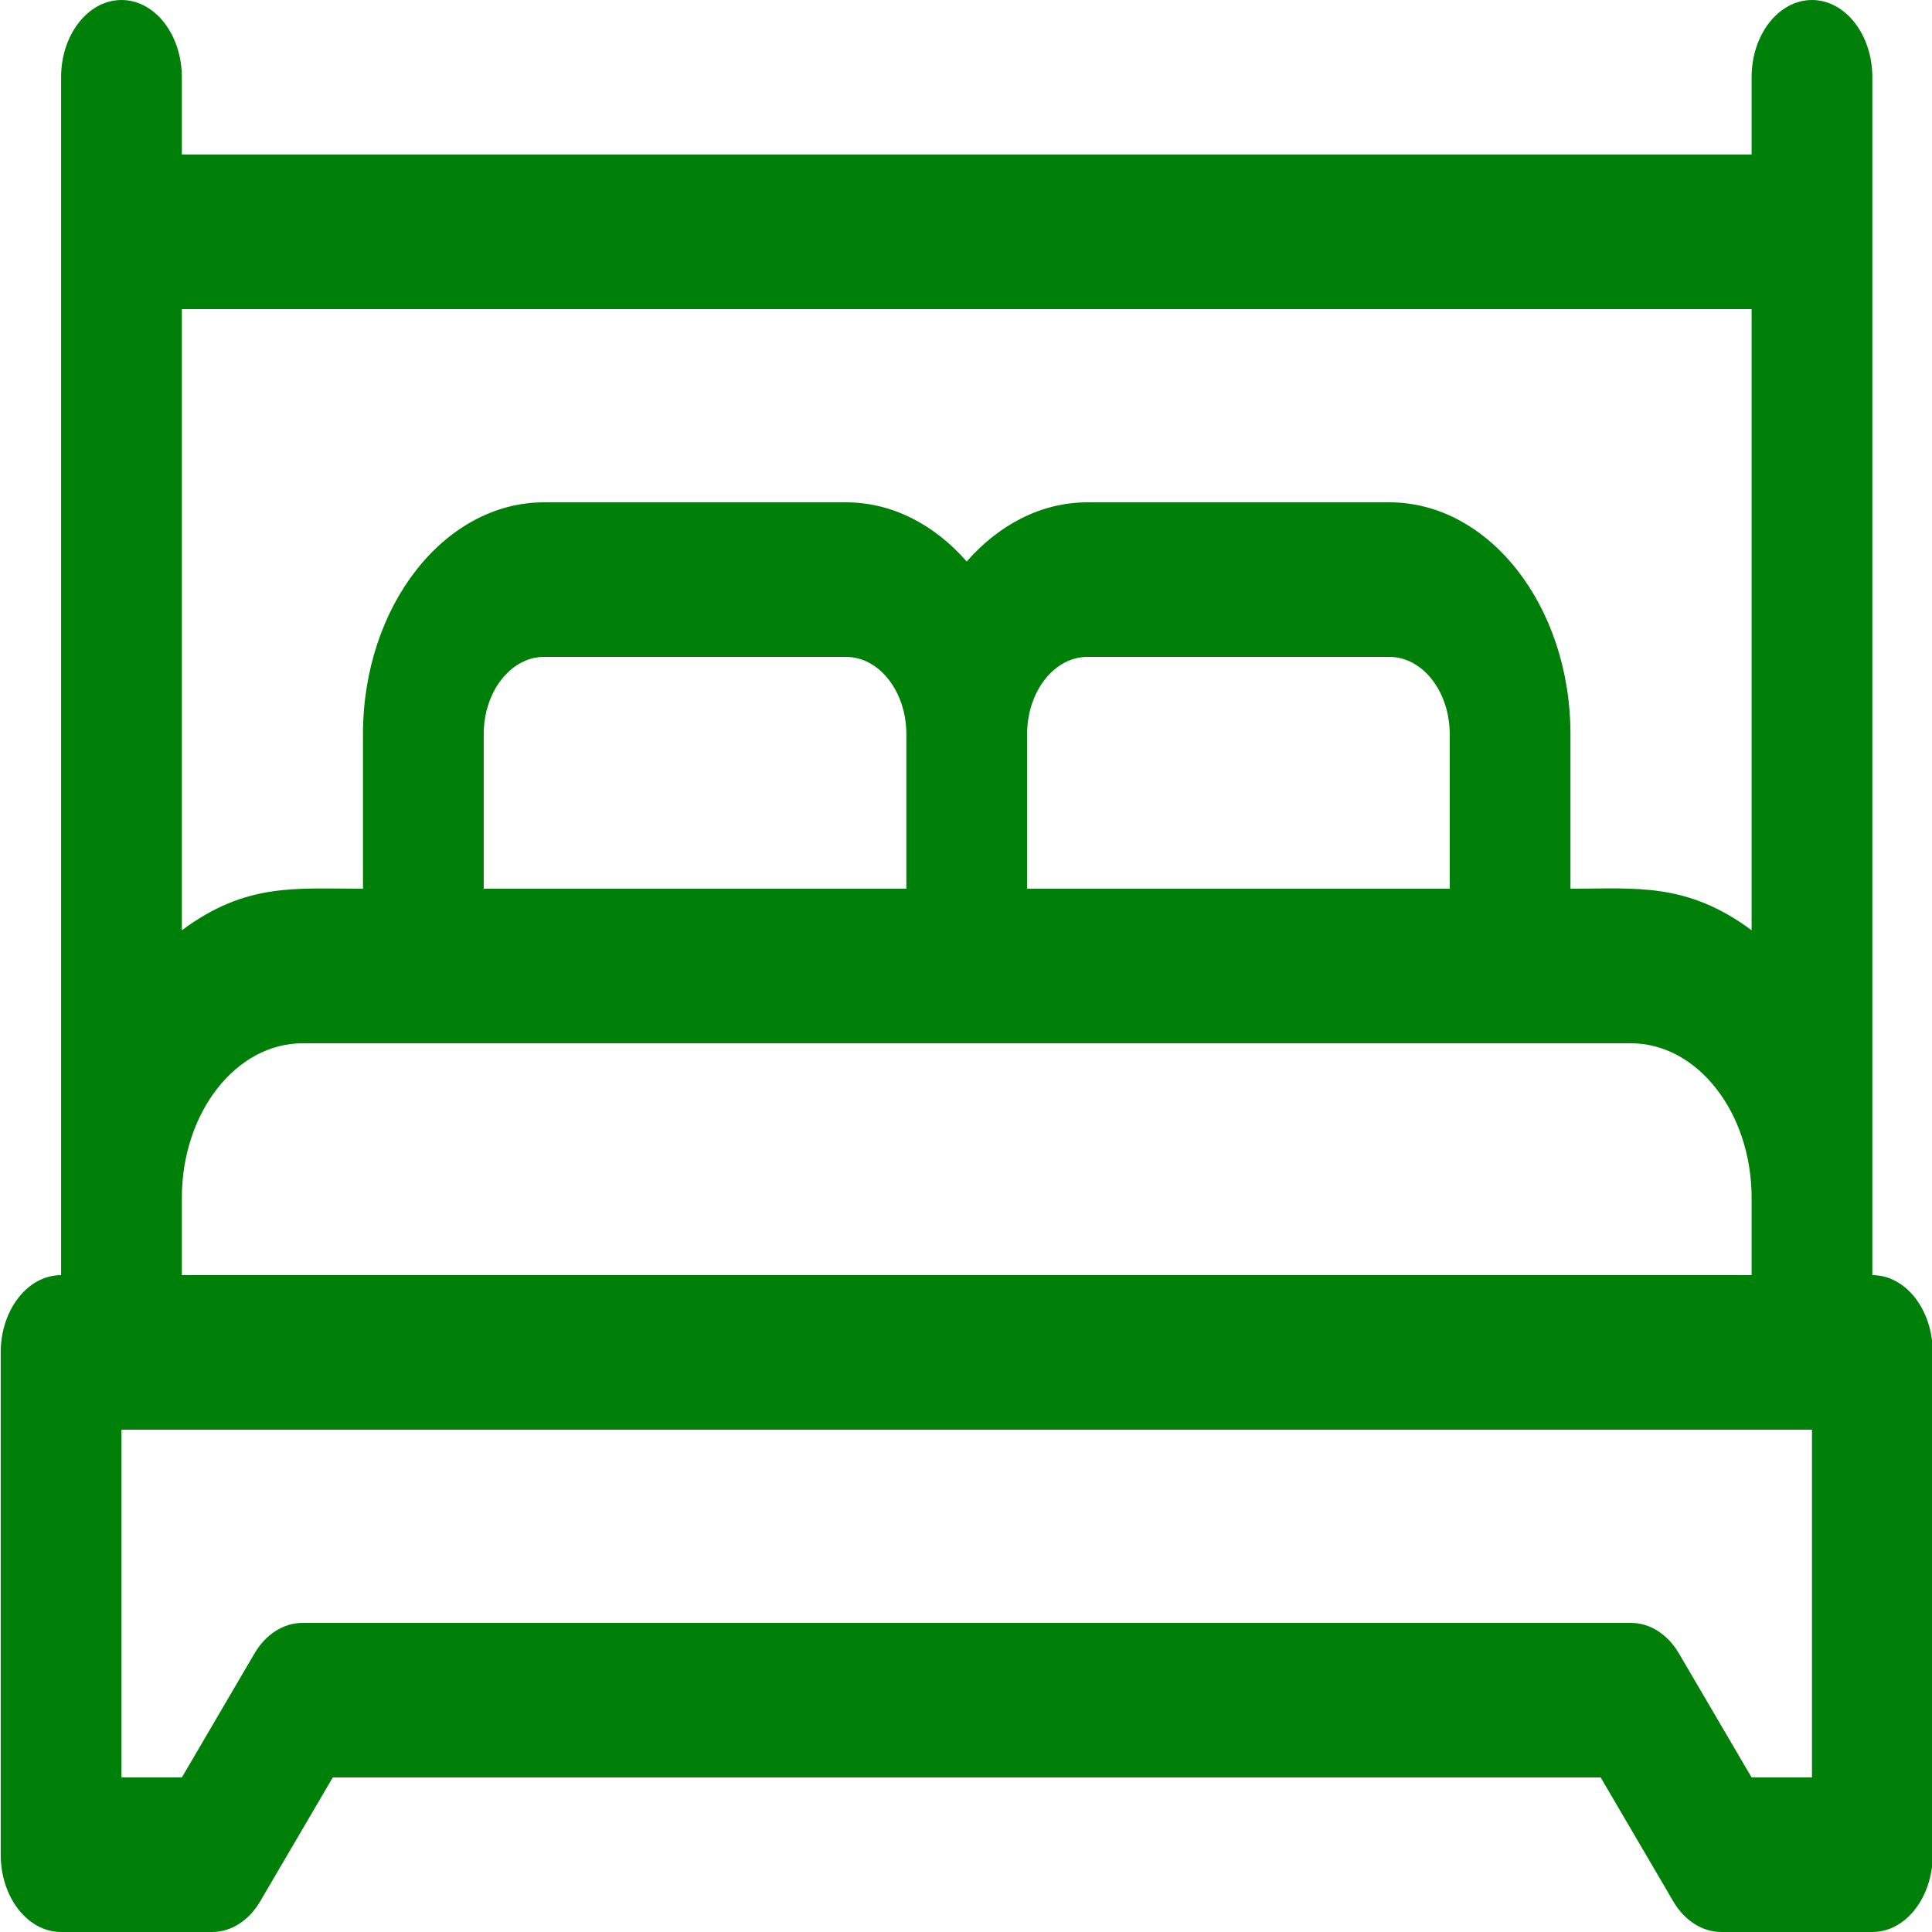 <?xml version="1.0" encoding="utf-8"?>
<!-- Generator: Adobe Illustrator 26.0.0, SVG Export Plug-In . SVG Version: 6.00 Build 0)  -->
<svg version="1.1" xmlns="http://www.w3.org/2000/svg" xmlns:xlink="http://www.w3.org/1999/xlink" x="0px" y="0px"
	 viewBox="0 0 800 800" style="enable-background:new 0 0 800 800;" xml:space="preserve">
<style type="text/css">
	.st0{display:none;}
	.st1{display:inline;}
	.st2{fill:#008009;}
</style>
<g id="Layer_1" class="st0">
	<g class="st1">
		<path class="st2" d="M775,503.2c0-25.1,0-455.6,0-477.4C775,11.6,763.8,0,750,0s-25,11.6-25,25.8v25.8H75V25.8
			C75,11.6,63.8,0,50,0S25,11.6,25,25.8v477.4c-13.8,0-25,11.6-25,25.8v245.2C0,788.4,11.2,800,25,800h87.5
			c9.5,0,18.1-5.5,22.4-14.3l30.6-63.2h469.1l30.6,63.2c4.2,8.7,12.9,14.3,22.4,14.3H775c13.8,0,25-11.6,25-25.8V529
			C800,514.8,788.8,503.2,775,503.2L775,503.2z M725,355.1c-17.9-12.4-39.4-19.6-62.5-19.6H575v-51.6c0-56.9-44.9-103.2-100-103.2
			H325c-55.1,0-100,46.3-100,103.2v51.6h-87.5c-23.1,0-44.6,7.2-62.5,19.6V103.2h650V355.1z M525,335.5H275v-51.6
			c0-28.5,22.4-51.6,50-51.6h150c27.6,0,50,23.2,50,51.6V335.5z M75,451.6c0-35.6,28-64.5,62.5-64.5h525c34.5,0,62.5,28.9,62.5,64.5
			v51.6H75V451.6z M750,748.4h-47l-30.6-63.2c-4.2-8.7-12.9-14.3-22.4-14.3H150c-9.5,0-18.1,5.5-22.4,14.3L97,748.4H50V554.8h700
			V748.4z"/>
	</g>
</g>
<g id="Layer_2">
	<g>
		<path class="st2" d="M775.3,528c0-26.2,0-478.6,0-496c0-17.7-11.2-32-25-32c-13.8,0-25,14.3-25,32v32h-650V32
			c0-17.7-11.2-32-25-32s-25,14.3-25,32v496c-13.8,0-25,14.3-25,32v208c0,17.7,11.2,32,25,32h62.5c7.9,0,15.3-4.7,20-12.8l30-51.2
			h525l30,51.2c4.7,8.1,12.1,12.8,20,12.8h62.5c13.8,0,25-14.3,25-32V560C800.3,542.3,789.1,528,775.3,528z M725.3,385.2
			c-26.9-20-48.1-17.2-75-17.2v-64c0-52.9-33.6-96-75-96h-125c-19.2,0-36.7,9.3-50,24.5c-13.3-15.2-30.8-24.5-50-24.5h-125
			c-41.4,0-75,43.1-75,96v64c-28.1,0-48.3-2.6-75,17.2V128h650V385.2z M200.3,368v-64c0-17.6,11.2-32,25-32h125
			c13.8,0,25,14.4,25,32v64H200.3z M425.3,304c0-17.6,11.2-32,25-32h125c13.8,0,25,14.4,25,32v64h-175V304z M75.3,496
			c0-35.3,22.4-64,50-64h550c27.6,0,50,28.7,50,64v32h-650V496z M750.3,736h-25l-30-51.2c-4.7-8.1-12.1-12.8-20-12.8h-550
			c-7.9,0-15.3,4.7-20,12.8l-30,51.2h-25V592h700V736z"/>
	</g>
</g>
</svg>
